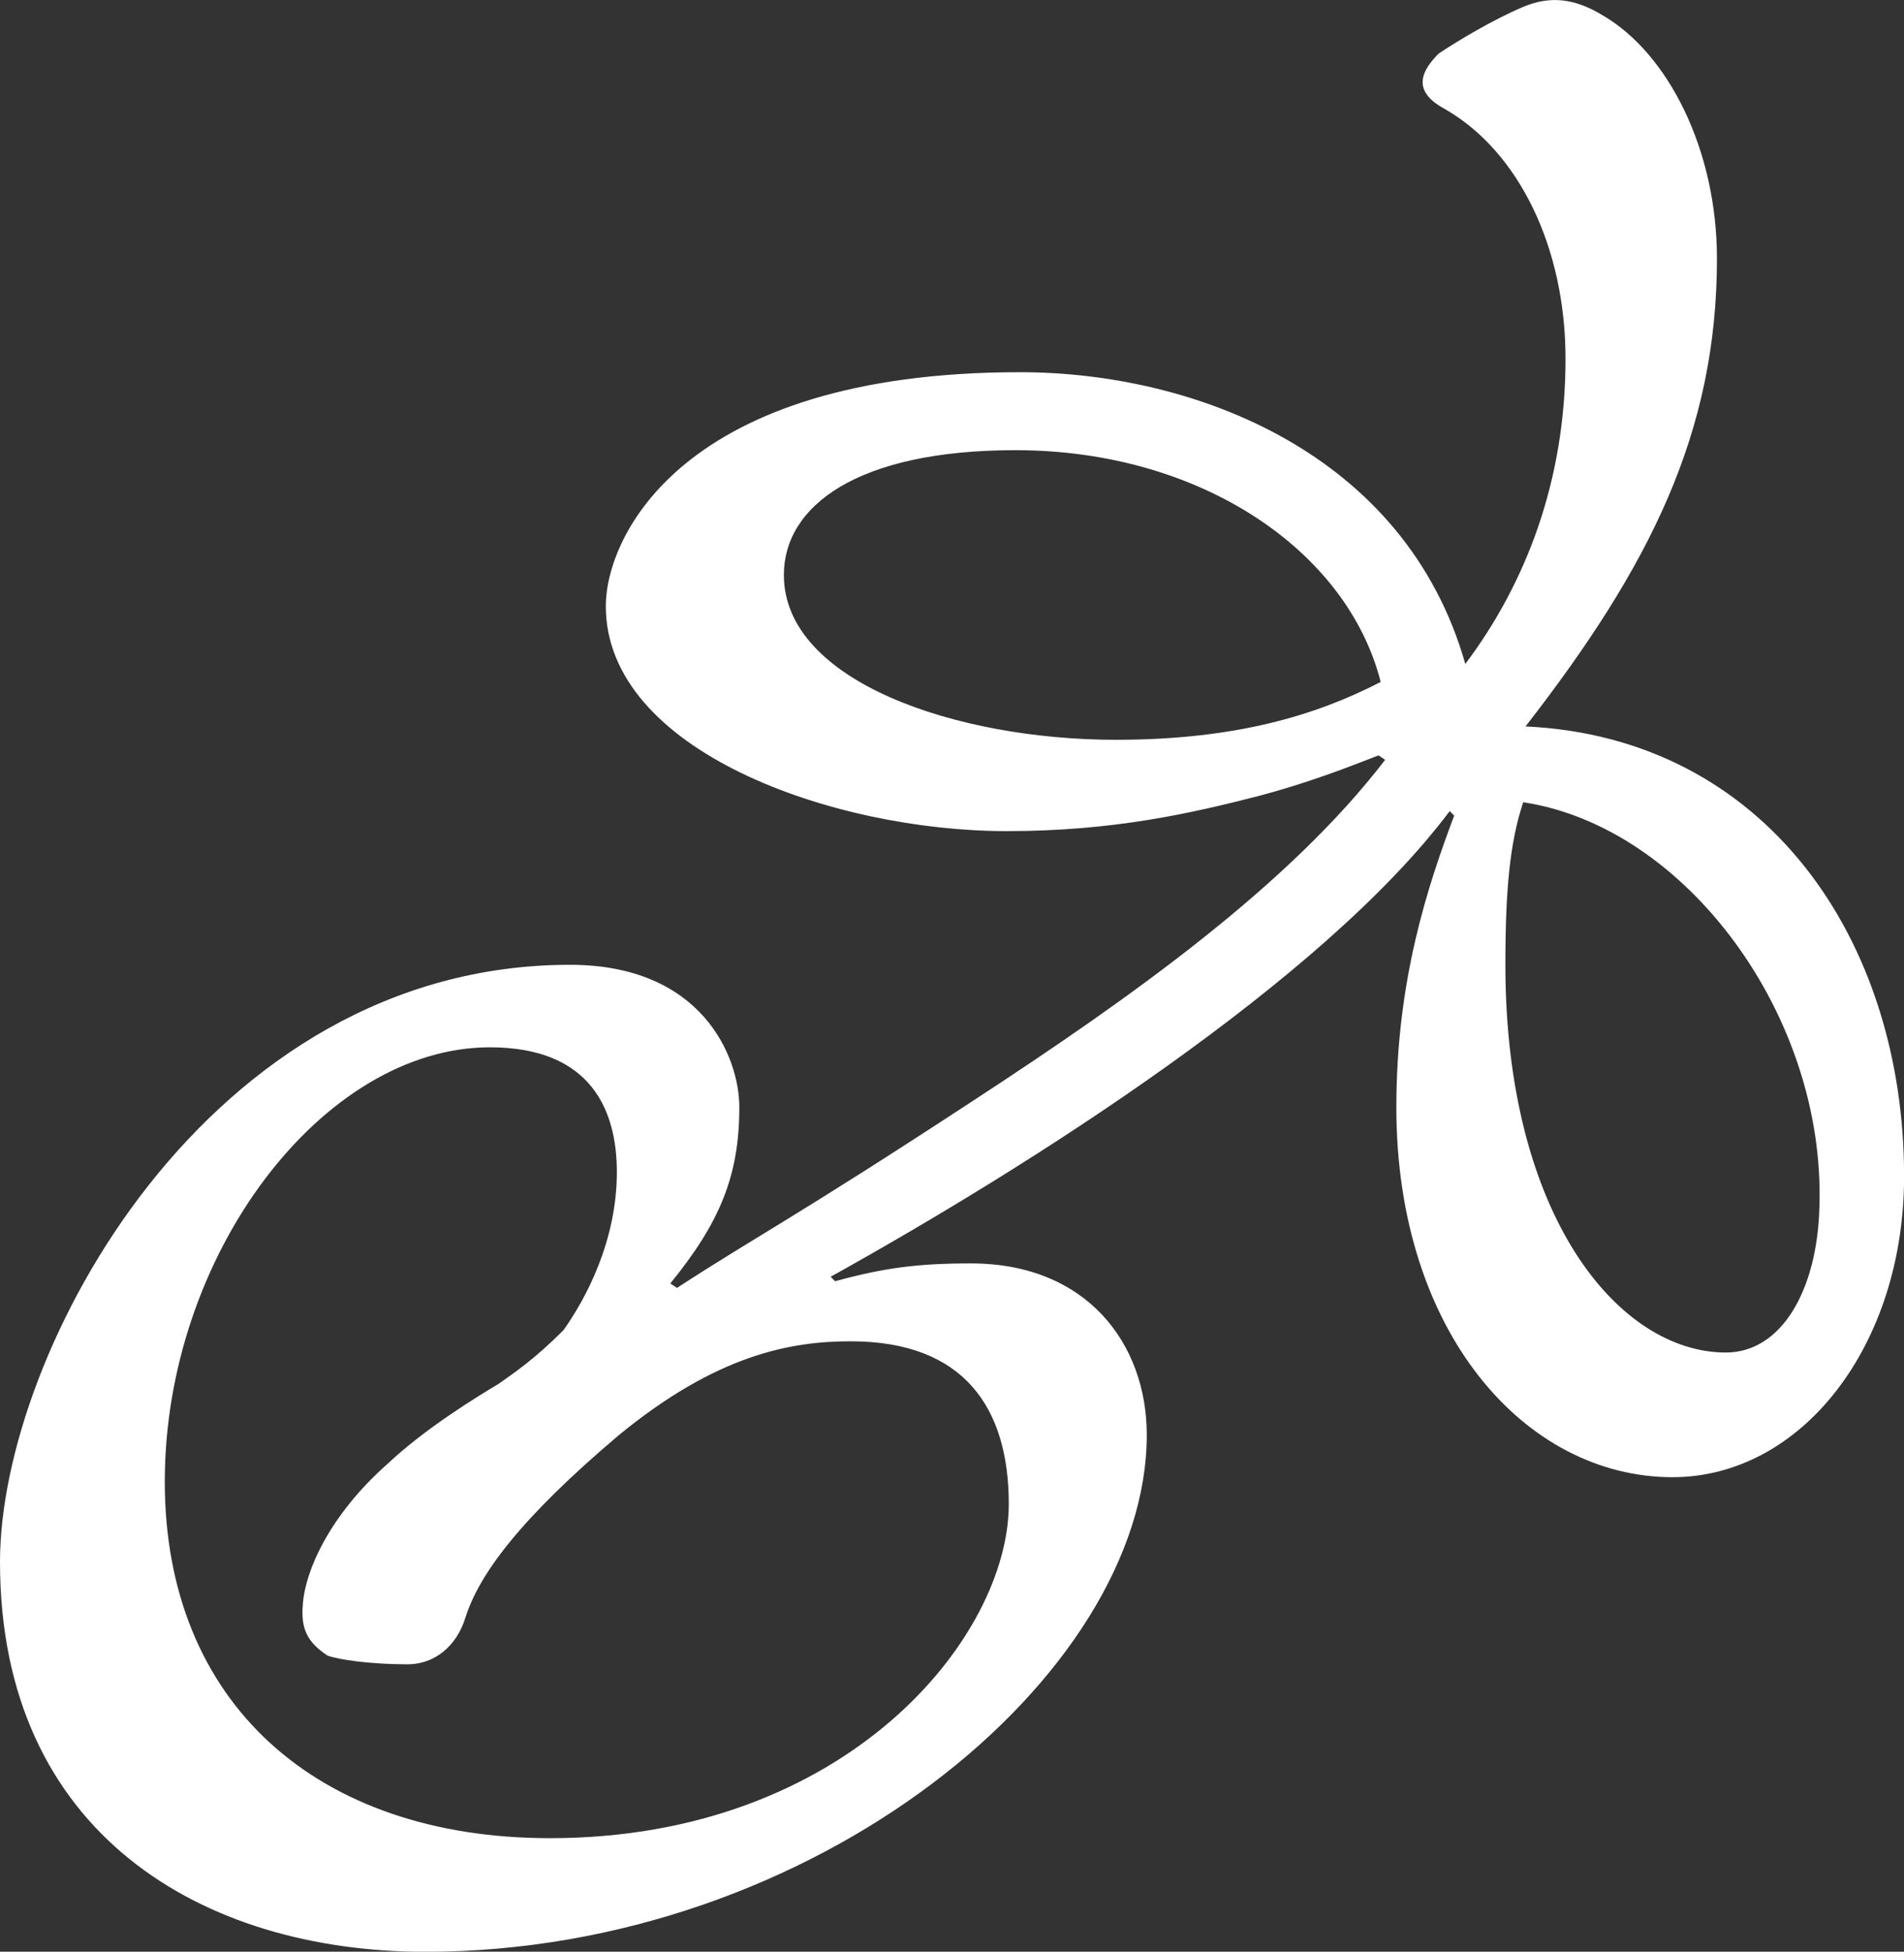 <?xml version="1.0" encoding="UTF-8"?>
<!-- Generator: Adobe Illustrator 16.0.0, SVG Export Plug-In . SVG Version: 6.00 Build 0)  -->
<!DOCTYPE svg PUBLIC "-//W3C//DTD SVG 1.1//EN" "http://www.w3.org/Graphics/SVG/1.1/DTD/svg11.dtd">
<svg version="1.1" id="Layer_1" xmlns="http://www.w3.org/2000/svg" xmlns:xlink="http://www.w3.org/1999/xlink" x="0px" y="0px" width="23.085px" height="23.654px" viewBox="0 0 23.085 23.654" enable-background="new 0 0 23.085 23.654" xml:space="preserve">
<rect x="0" y="0" width="23.085" height="23.654" fill="#333333" stroke="none"/>
<g>
	<path fill="#FFFFFF" d="M12.231,18.228c0,1.62-1.971,4.05-5.562,4.05c-2.835,0-4.671-1.647-4.671-4.32   c0-2.754,1.917-5.265,3.942-5.265c1.242,0,1.539,0.783,1.539,1.512c0,0.837-0.378,1.539-0.648,1.917   c-0.351,0.352-0.594,0.514-0.783,0.648c-0.27,0.162-0.891,0.54-1.35,0.972   c-0.702,0.621-0.999,1.296-1.026,1.701c-0.027,0.297,0.054,0.459,0.297,0.621   C4.104,20.117,4.509,20.171,4.941,20.171c0.324,0,0.594-0.216,0.702-0.566   c0.162-0.514,0.648-1.188,1.863-2.214c1.188-0.973,2.079-1.135,2.808-1.135   C11.691,16.256,12.231,17.066,12.231,18.228 M20.925,16.392c-1.296,0-2.673-1.647-2.673-4.698   c0-0.918,0.055-1.485,0.216-1.971c1.972,0.297,3.673,2.592,3.591,4.914   C22.032,15.636,21.6,16.392,20.925,16.392 M13.527,8.966c-1.917,0-4.023-0.701-4.023-1.997   c0-0.838,0.891-1.513,2.808-1.513c2.241,0,4.023,1.215,4.428,2.809   C15.957,8.669,14.984,8.966,13.527,8.966 M16.794,9.209c-1.161,1.513-3.051,2.862-4.995,4.131   c-2.187,1.432-2.592,1.62-3.591,2.269l-0.081-0.054c0.594-0.729,0.837-1.297,0.837-2.134   c0-0.62-0.459-1.728-2.052-1.728C2.511,11.693,0,16.392,0,18.93c0,3.294,2.457,4.725,5.157,4.725   c4.725,0,8.747-3.348,8.747-6.264c0-1.107-0.729-2.079-2.132-2.079c-0.648,0-1.053,0.054-1.647,0.216   l-0.054-0.054c2.43-1.351,5.967-3.592,7.506-5.644l0.054,0.055   c-0.324,0.863-0.701,1.997-0.701,3.536c0,2.728,1.565,4.482,3.348,4.482   c1.565,0,2.808-1.593,2.808-3.646c0-2.861-1.674-5.318-4.59-5.453   c1.512-1.944,2.321-3.564,2.321-5.67c0-1.323-0.594-2.484-1.377-2.943   c-0.351-0.216-0.647-0.243-0.972-0.108c-0.378,0.162-0.782,0.405-1.026,0.567   c-0.27,0.27-0.27,0.486,0.082,0.675c0.891,0.513,1.457,1.674,1.457,3.024   c0,1.484-0.485,2.727-1.215,3.698c-0.729-2.564-3.293-3.536-5.399-3.536   c-4.104,0-5.022,1.998-5.022,2.835c0,1.755,2.754,2.727,4.86,2.727c1.296,0,2.241-0.216,3.078-0.432   c0.702-0.189,1.215-0.405,1.431-0.486L16.794,9.209z"/>
</g>
</svg>